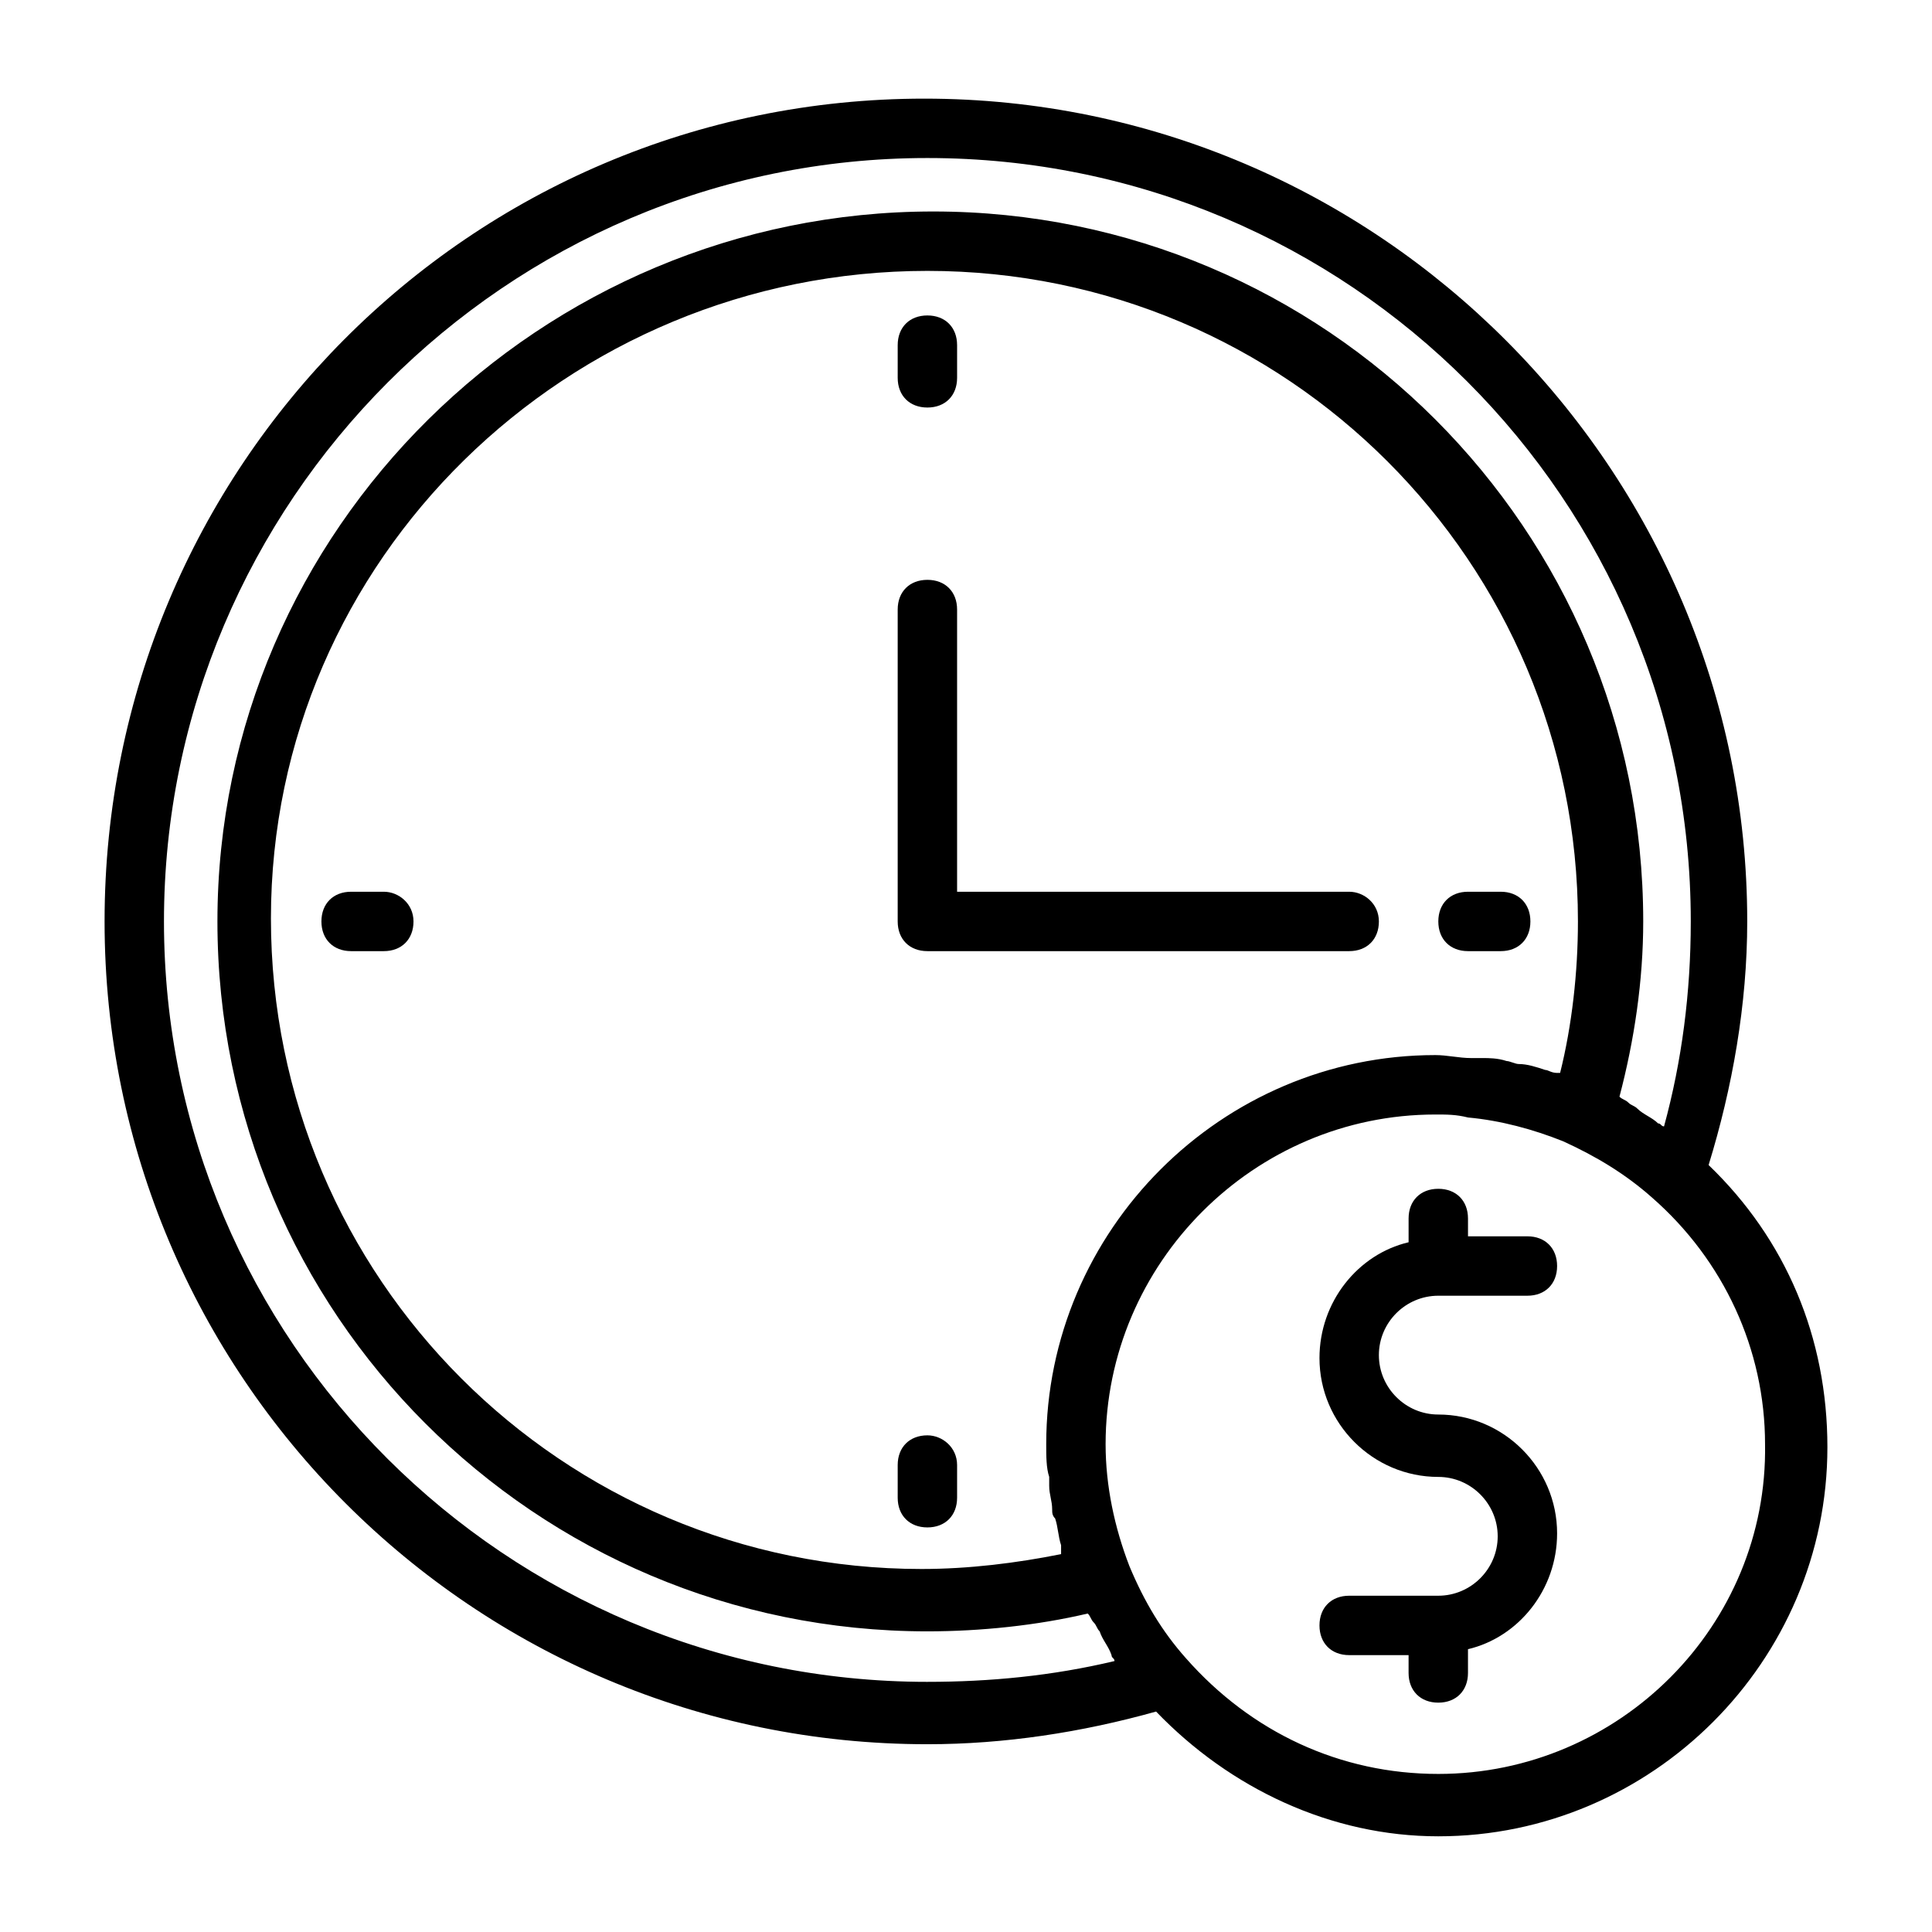 <?xml version="1.0" encoding="UTF-8"?>
<!-- Uploaded to: SVG Repo, www.svgrepo.com, Generator: SVG Repo Mixer Tools -->
<svg fill="#000000" width="800px" height="800px" version="1.1" viewBox="144 144 512 512" xmlns="http://www.w3.org/2000/svg">
 <g>
  <path d="m525.16 487.38h23.617c4.723 0 7.871-3.148 7.871-7.871 0-4.723-3.148-7.871-7.871-7.871h-15.742v-4.723c0-4.723-3.148-7.871-7.871-7.871-4.723 0-7.871 3.148-7.871 7.871v6.297c-13.383 3.148-23.617 15.742-23.617 30.699 0 17.32 14.168 31.488 31.488 31.488 8.66 0 15.742 7.086 15.742 15.742 0 8.66-7.086 15.742-15.742 15.742h-23.617c-4.723 0-7.871 3.148-7.871 7.871s3.148 7.871 7.871 7.871h15.742v4.723c0 4.723 3.148 7.871 7.871 7.871 4.723 0 7.871-3.148 7.871-7.871v-6.297c13.383-3.148 23.617-15.742 23.617-30.699 0-17.32-14.168-31.488-31.488-31.488-8.66 0-15.742-7.086-15.742-15.742-0.004-8.66 7.082-15.742 15.742-15.742z"/>
  <path d="m596.8 452.74c6.297-20.469 10.234-42.508 10.234-64.551 0-119.66-97.613-218.05-218.05-218.05-120.45 0-217.27 97.613-217.27 218.05s97.613 218.05 218.05 218.05c20.469 0 40.934-3.148 60.613-8.66 19.68 20.469 46.445 33.062 74.785 33.062 56.68 0 103.12-46.445 103.12-103.12 0-29.125-11.023-55.102-31.488-74.781zm-43.297-25.191c-2.363-0.789-4.723-1.574-7.086-1.574-0.789 0-2.363-0.789-3.148-0.789-2.363-0.789-4.723-0.789-6.297-0.789h-3.148c-3.148 0-6.297-0.789-9.445-0.789-56.68 0-103.12 46.445-103.12 103.12 0 3.148 0 6.297 0.789 8.66v2.363c0 2.363 0.789 3.938 0.789 6.297 0 0.789 0 1.574 0.789 2.363 0.789 2.363 0.789 4.723 1.574 7.086v1.574 0.789c-11.809 2.363-24.402 3.938-37 3.938-95.25 0-172.4-77.145-172.4-172.4-0.004-95.254 78.715-171.61 173.97-171.61 95.25 0 172.4 77.145 172.4 172.4 0 13.383-1.574 27.551-4.723 40.148h-0.789c-1.574-0.004-2.363-0.789-3.148-0.789zm-163.74 162.16c-111.79 0-202.31-90.527-202.31-201.52s90.527-202.31 202.31-202.31c111.78 0 202.31 90.527 202.31 202.31 0 18.895-2.363 37-7.086 54.316-0.789 0-0.789-0.789-1.574-0.789-1.574-1.574-3.938-2.363-5.512-3.938-0.789-0.789-1.574-0.789-2.363-1.574-0.789-0.789-1.574-0.789-2.363-1.574 3.938-14.957 6.297-30.699 6.297-46.445 0-103.91-84.23-188.14-188.14-188.14-103.91 0.004-189.71 84.234-189.71 188.14s84.23 188.14 188.14 188.14c14.168 0 29.125-1.574 42.508-4.723 0.789 0.789 0.789 1.574 1.574 2.363 0.789 0.789 0.789 1.574 1.574 2.363 0.789 2.363 2.363 3.938 3.148 6.297 0 0.789 0.789 0.789 0.789 1.574-16.531 3.934-33.062 5.508-49.594 5.508zm135.4 24.402c-25.977 0-49.594-11.02-66.914-30.699-6.297-7.086-11.02-14.957-14.957-24.402-3.938-10.234-6.297-21.254-6.297-32.273 0-48.02 39.359-87.379 87.379-87.379 3.148 0 5.512 0 8.66 0.789 8.66 0.789 17.32 3.148 25.191 6.297 8.66 3.938 16.531 8.66 23.617 14.957 18.895 16.531 29.914 40.148 29.914 65.336 0.785 48.016-38.574 87.375-86.594 87.375z"/>
  <path d="m389.77 252c4.723 0 7.871-3.148 7.871-7.871v-8.66c0-4.723-3.148-7.871-7.871-7.871s-7.871 3.148-7.871 7.871v8.66c0 4.723 3.148 7.871 7.871 7.871z"/>
  <path d="m389.77 524.38c-4.723 0-7.871 3.148-7.871 7.871v8.66c0 4.723 3.148 7.871 7.871 7.871s7.871-3.148 7.871-7.871v-8.66c0-4.723-3.938-7.871-7.871-7.871z"/>
  <path d="m541.7 380.32h-8.66c-4.723 0-7.871 3.148-7.871 7.871s3.148 7.871 7.871 7.871h8.66c4.723 0 7.871-3.148 7.871-7.871s-3.148-7.871-7.871-7.871z"/>
  <path d="m245.71 380.32h-8.66c-4.723 0-7.871 3.148-7.871 7.871s3.148 7.871 7.871 7.871h8.66c4.723 0 7.871-3.148 7.871-7.871s-3.934-7.871-7.871-7.871z"/>
  <path d="m501.55 380.32h-103.91v-74.785c0-4.723-3.148-7.871-7.871-7.871s-7.871 3.148-7.871 7.871v82.656c0 4.723 3.148 7.871 7.871 7.871h111.78c4.723 0 7.871-3.148 7.871-7.871s-3.934-7.871-7.871-7.871z"/>
 </g>
</svg>